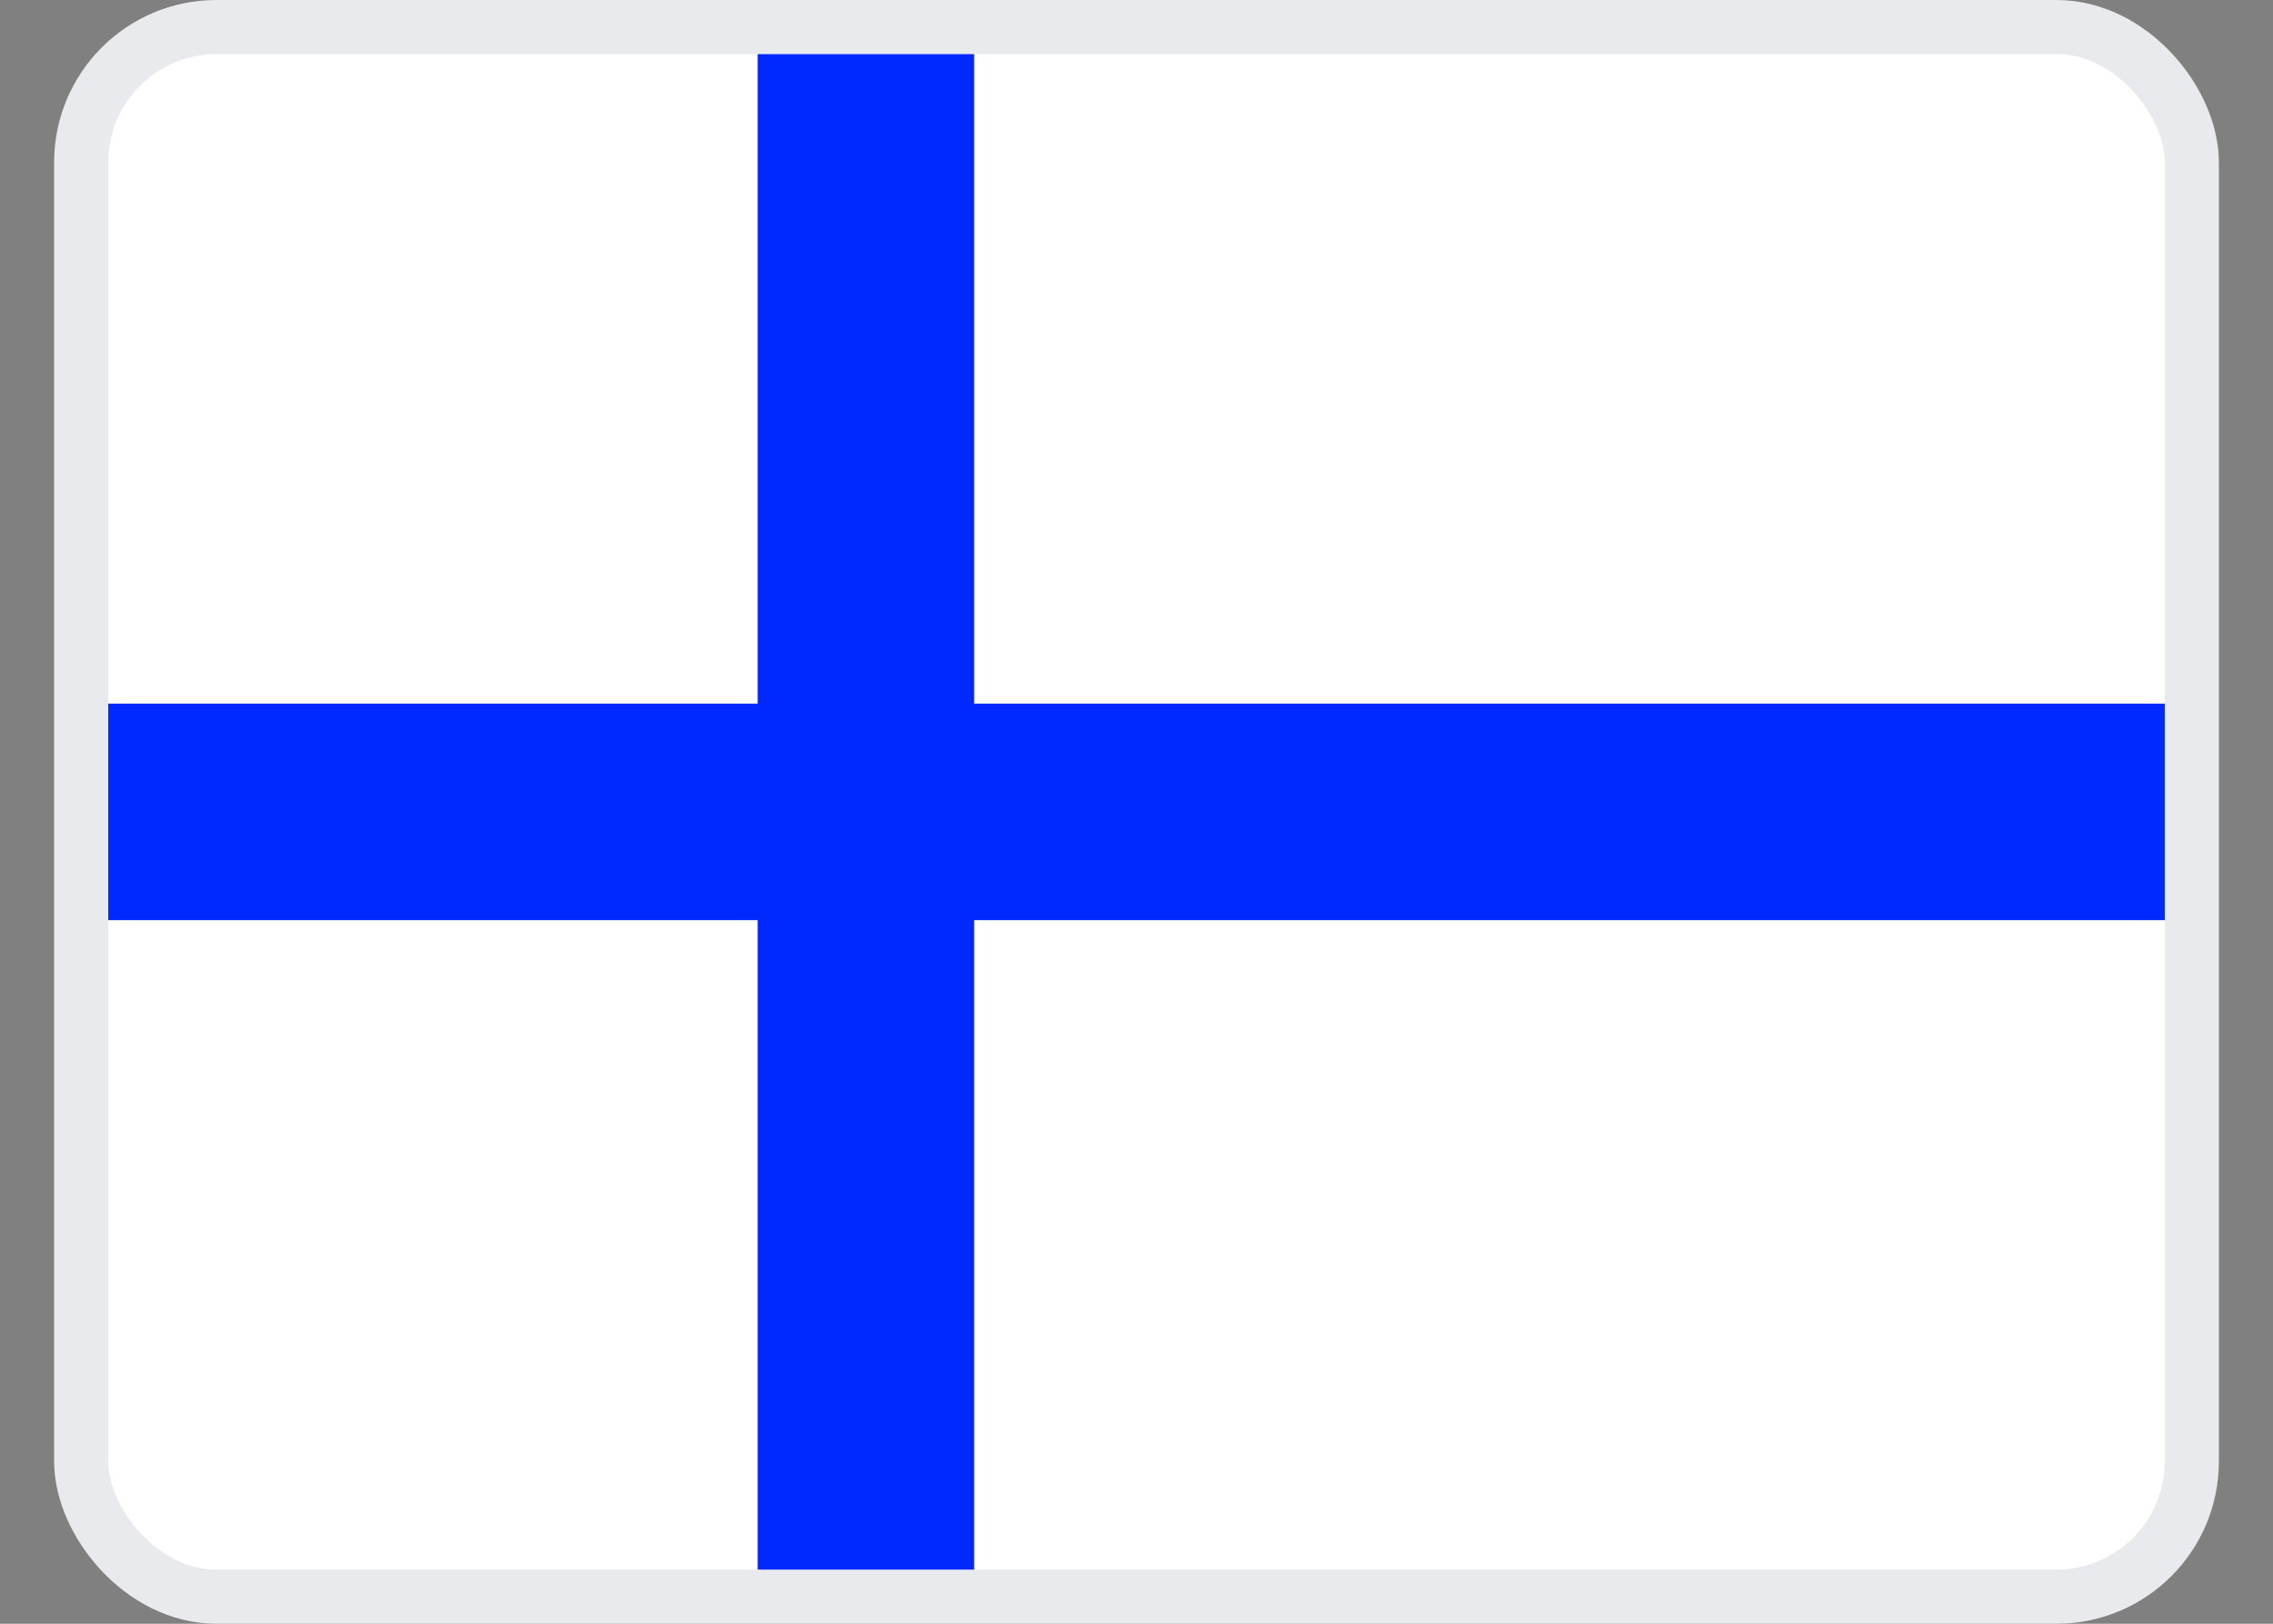 <svg width="21" height="15" viewBox="0 0 21 15" fill="none" xmlns="http://www.w3.org/2000/svg">
<rect x="0" y="0" width="21" height="15" fill="#808080" stroke="none"/>
<rect x="0.75" y="0.25" width="19.5" height="14.5" rx="1.25" fill="white" stroke="#E8EAED" stroke-width="0.5"/>
<rect x="7" y="0.5" width="2" height="14" fill="#0029FF"/>
<rect x="1" y="6.5" width="19" height="2" fill="#0029FF"/>
</svg>
